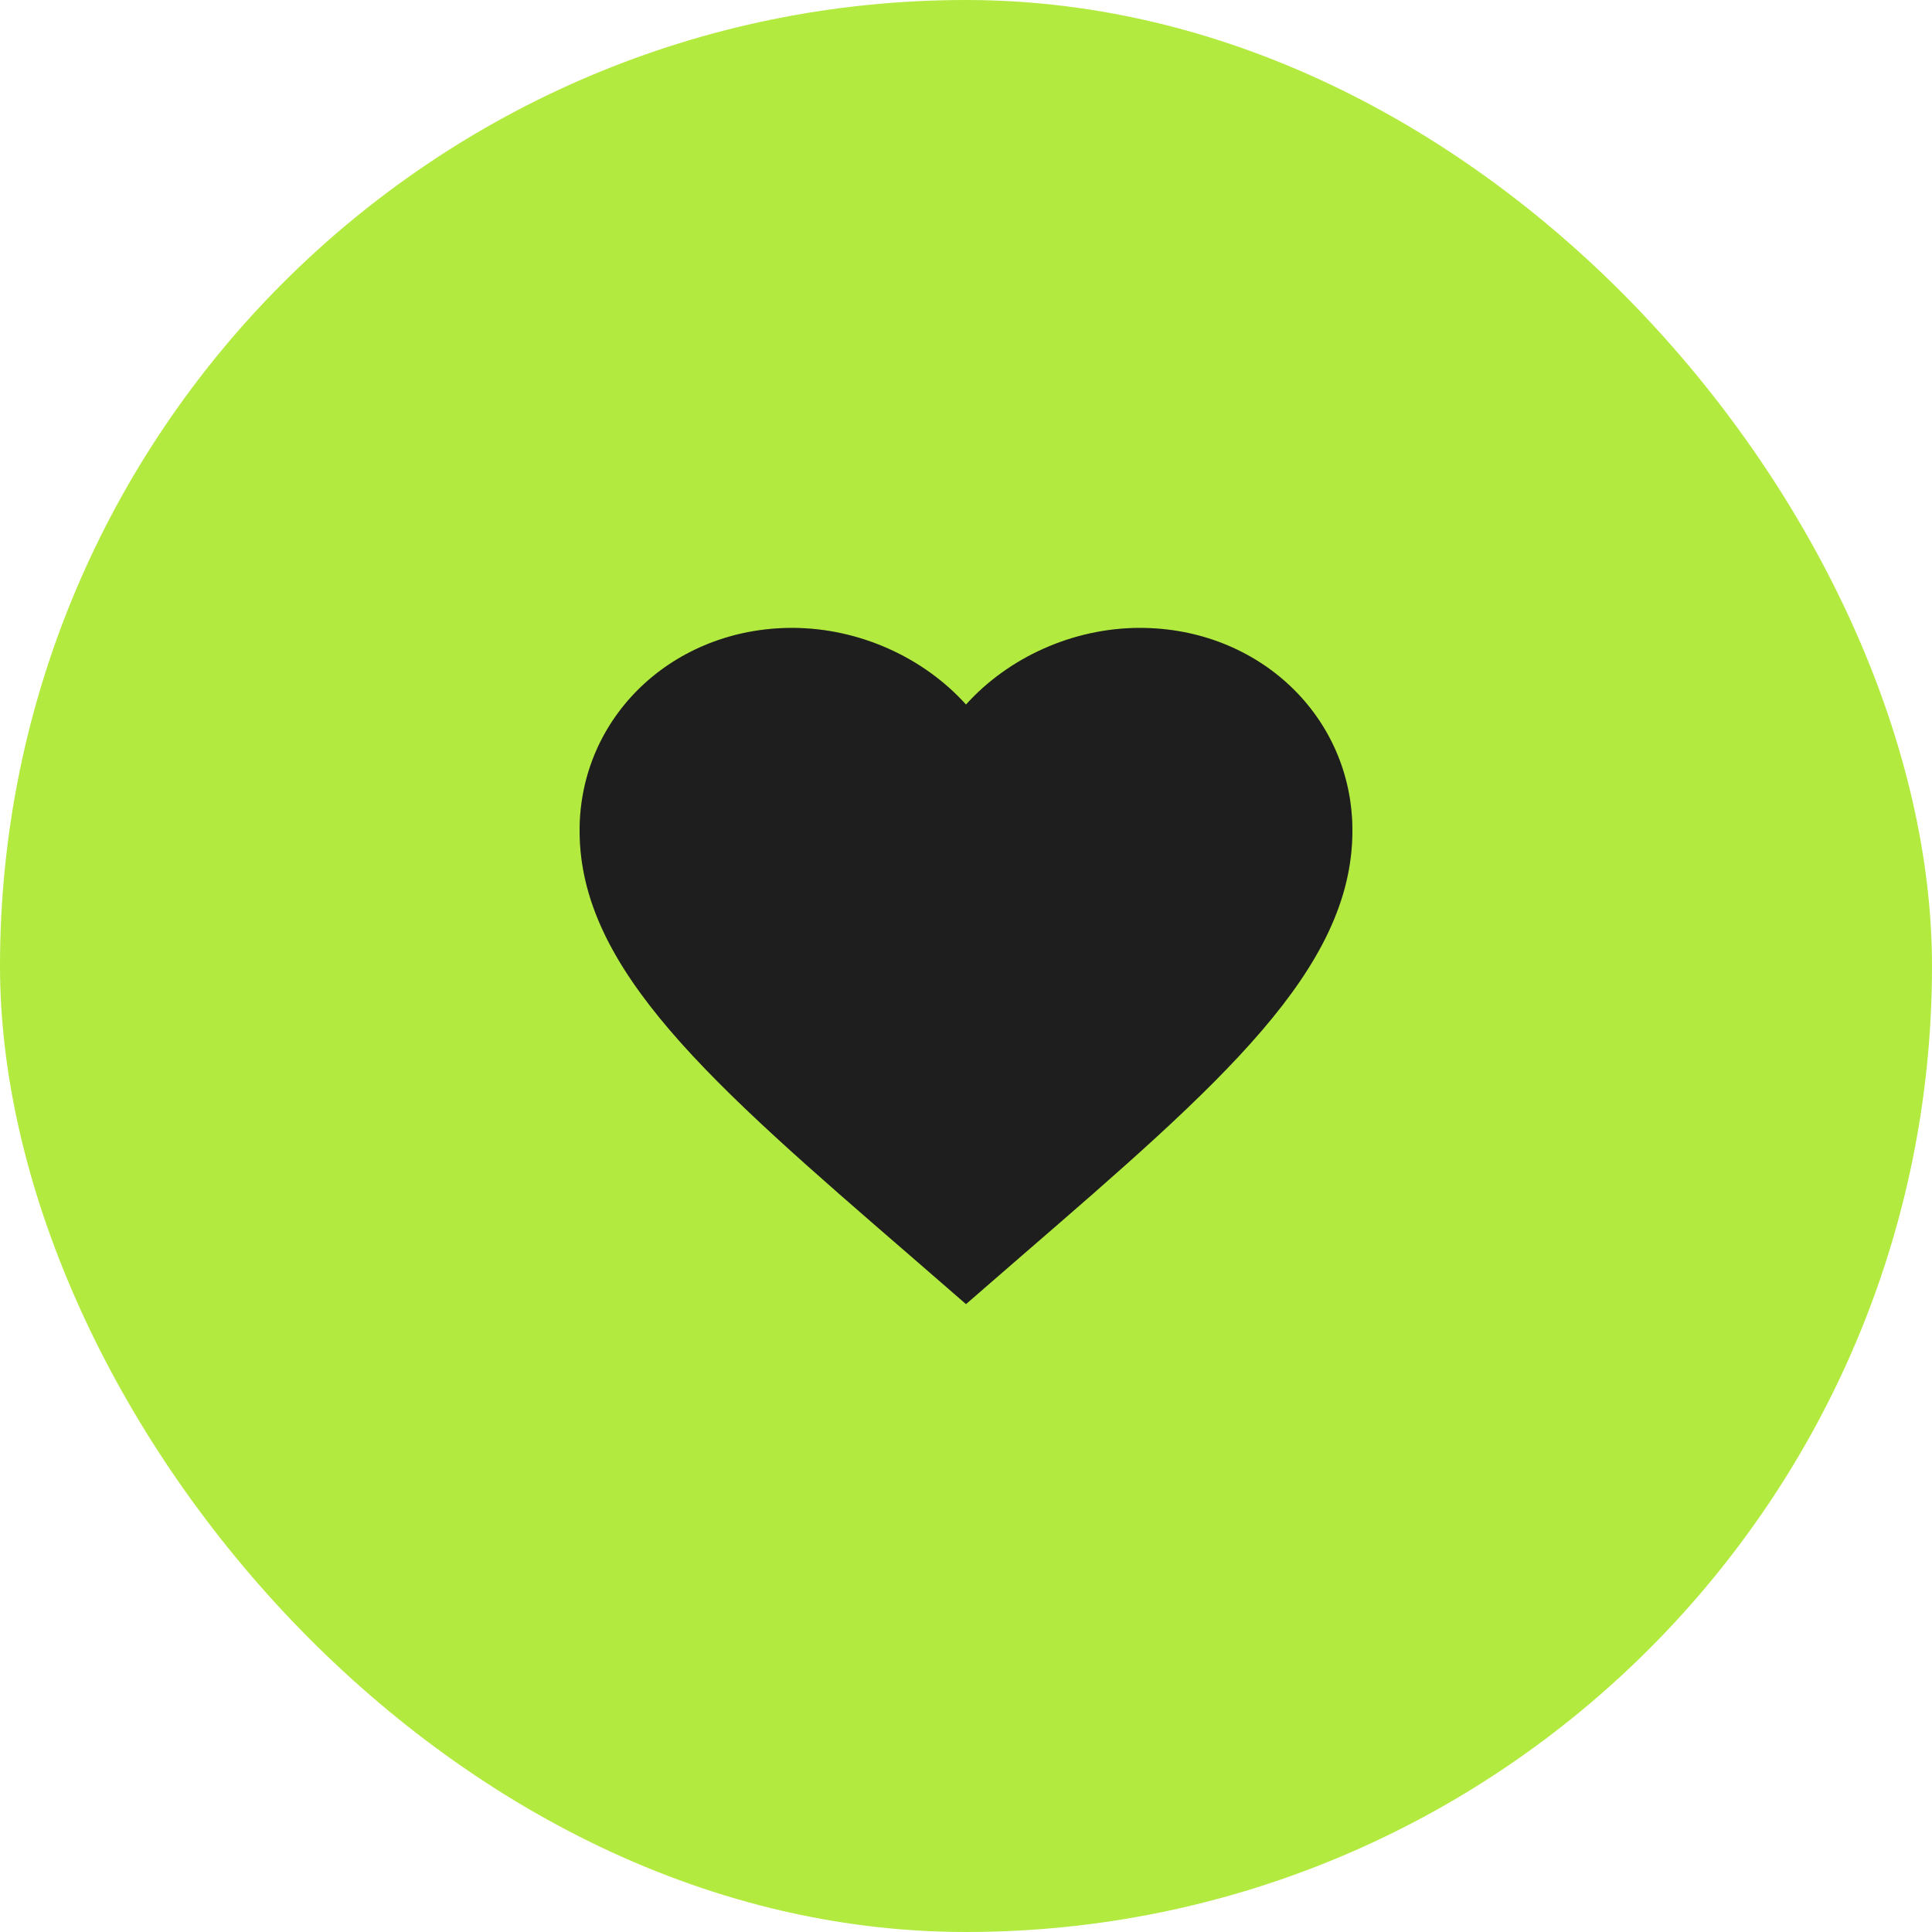 <?xml version="1.0" encoding="UTF-8"?> <svg xmlns="http://www.w3.org/2000/svg" width="40" height="40" viewBox="0 0 40 40" fill="none"><rect width="40" height="40" rx="20" fill="#B3EA3F"></rect><path d="M20 27L18.84 25.993C14.72 22.43 12 20.073 12 17.196C12 14.839 13.936 13 16.4 13C17.792 13 19.128 13.618 20 14.587C20.872 13.618 22.208 13 23.6 13C26.064 13 28 14.839 28 17.196C28 20.073 25.28 22.43 21.16 25.993L20 27Z" fill="#1E1E1E"></path><path d="M19.168 25.615L19.167 25.615C17.097 23.824 15.42 22.371 14.255 21.012C13.094 19.657 12.5 18.462 12.5 17.196C12.5 15.137 14.189 13.5 16.4 13.5C17.649 13.5 18.851 14.057 19.628 14.921L20 15.334L20.372 14.921C21.149 14.057 22.351 13.5 23.6 13.5C25.811 13.5 27.5 15.137 27.5 17.196C27.5 18.462 26.906 19.657 25.745 21.012C24.58 22.371 22.903 23.824 20.833 25.615L20.832 25.615L20 26.338L19.168 25.615Z" stroke="#1E1E1E" stroke-opacity="0.2"></path></svg> 